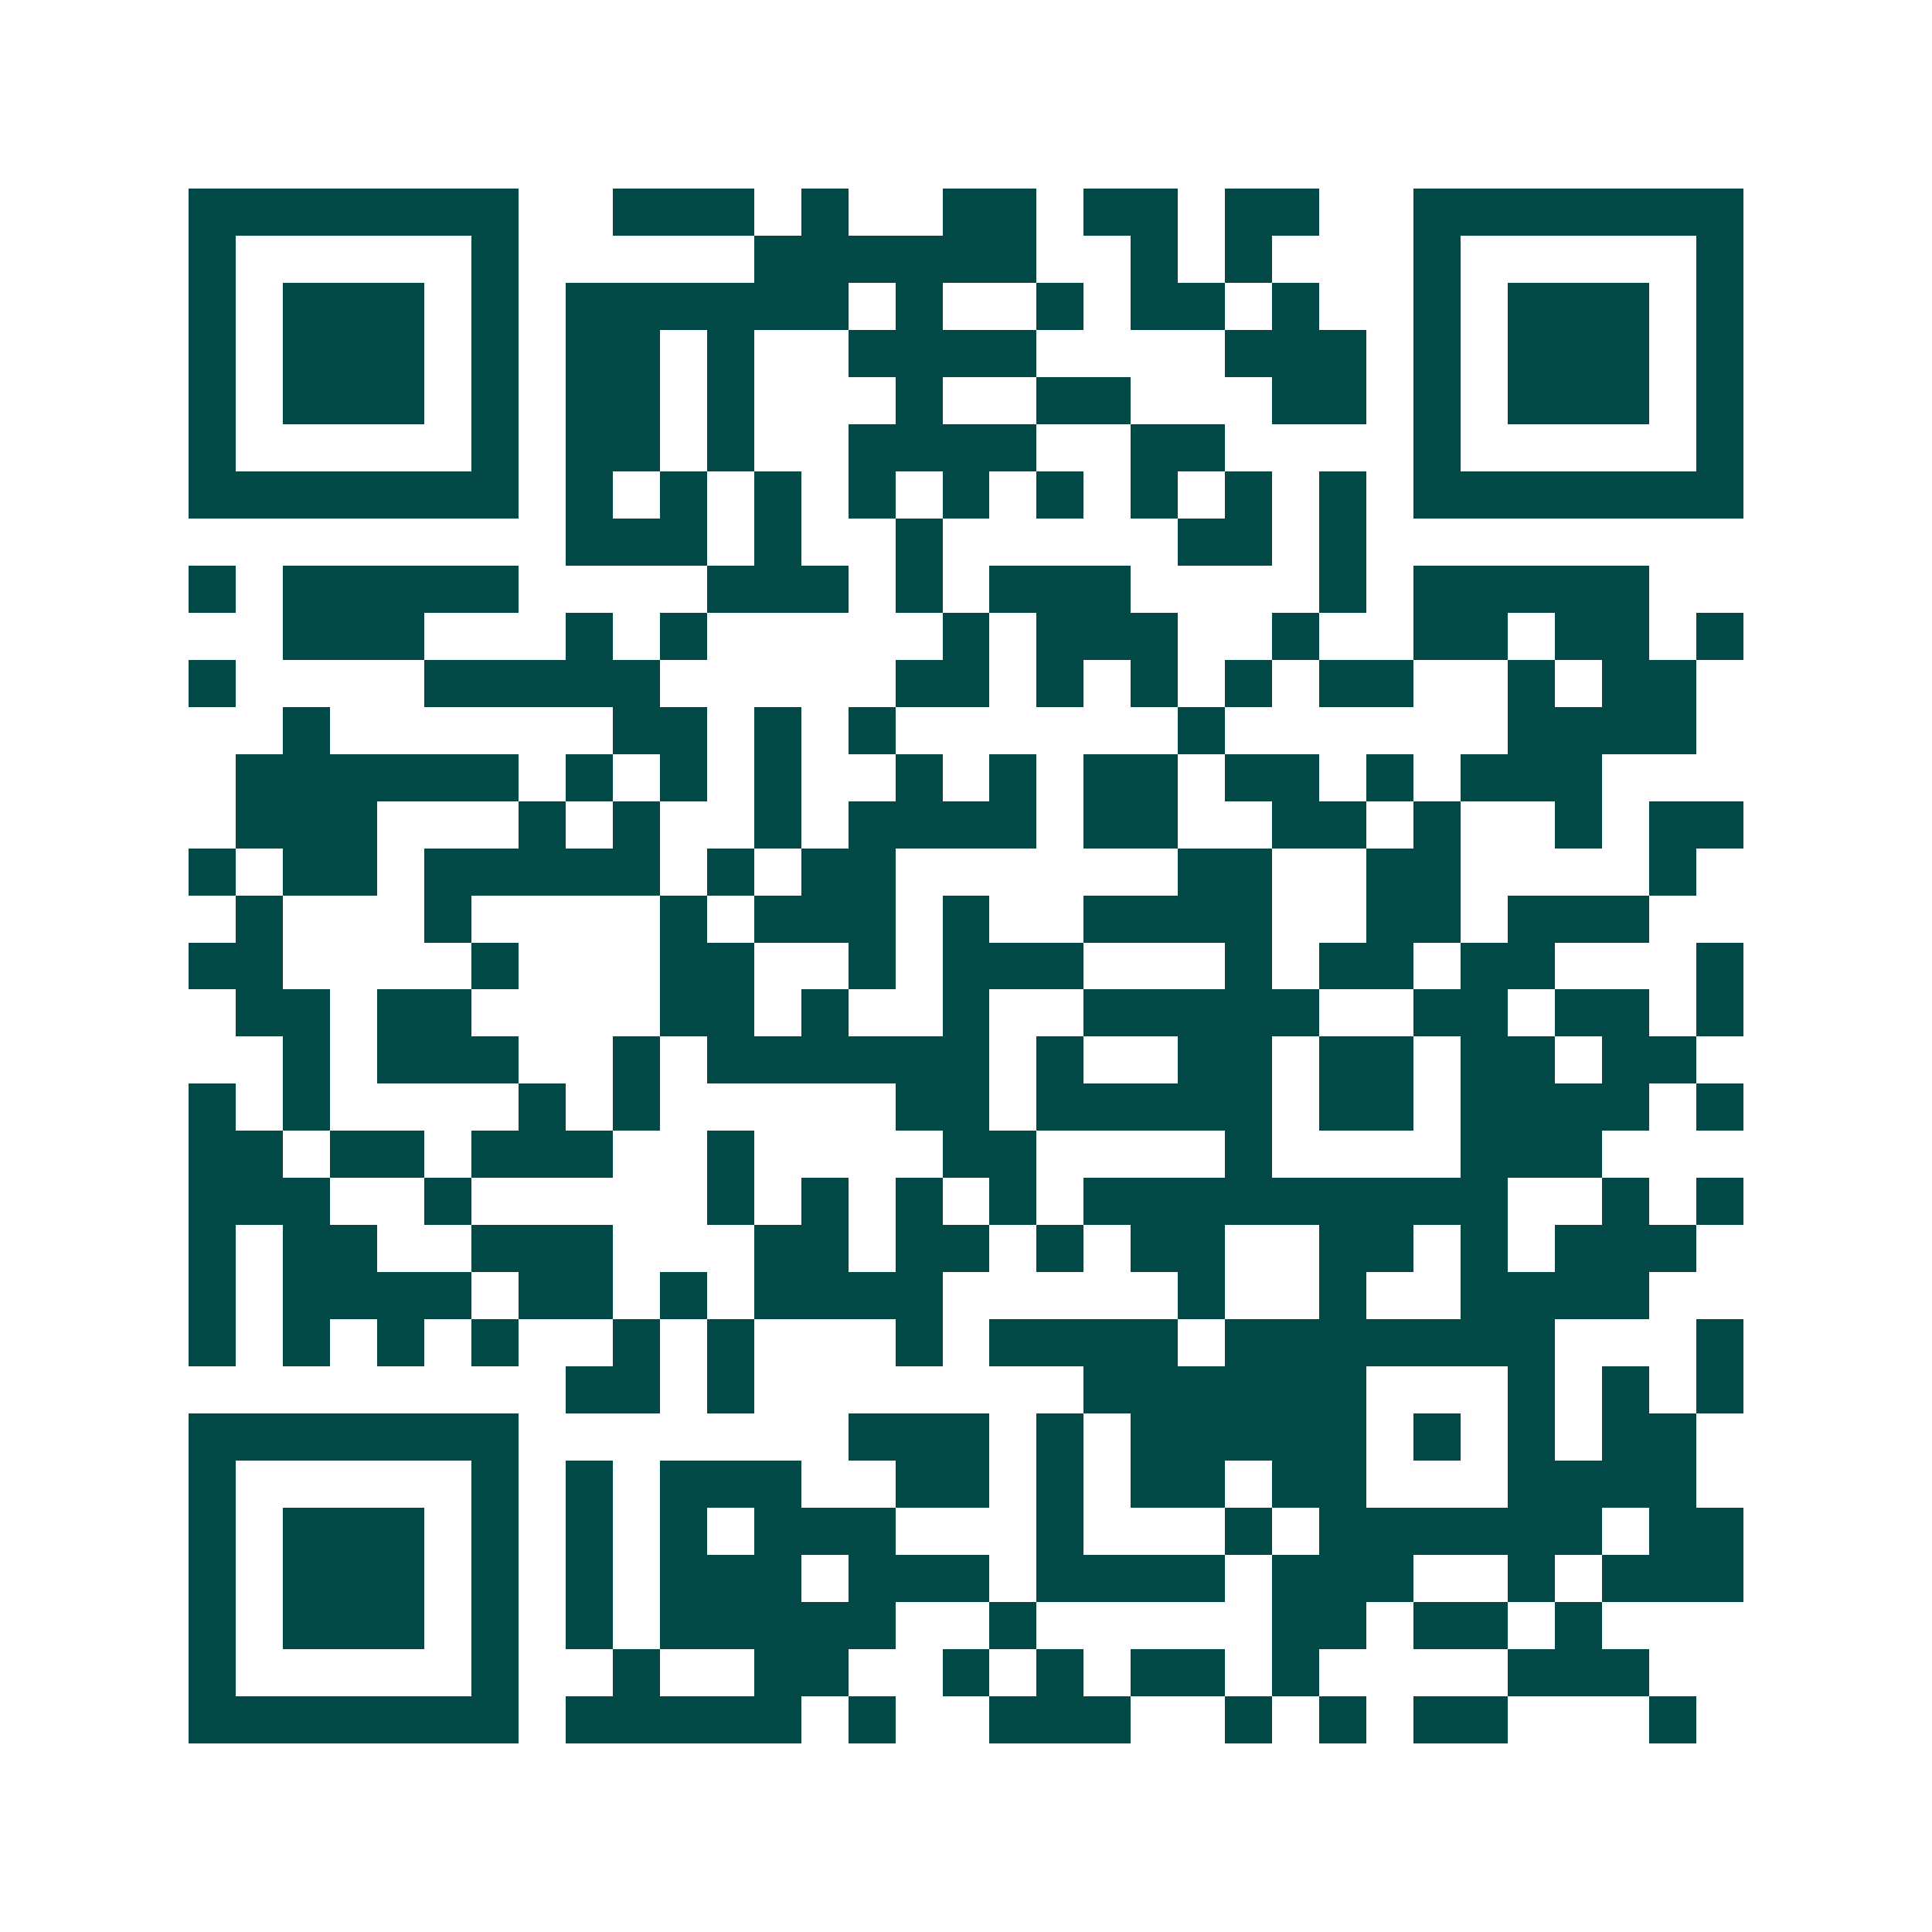 <svg xmlns="http://www.w3.org/2000/svg" width="200" height="200" viewBox="0 0 41 41" shape-rendering="crispEdges"><path fill="#ffffff" d="M0 0h41v41H0z"/><path stroke="#014847" d="M4 4.5h7m2 0h3m1 0h1m2 0h2m1 0h2m1 0h2m2 0h7M4 5.5h1m5 0h1m5 0h6m2 0h1m1 0h1m3 0h1m5 0h1M4 6.5h1m1 0h3m1 0h1m1 0h6m1 0h1m2 0h1m1 0h2m1 0h1m2 0h1m1 0h3m1 0h1M4 7.5h1m1 0h3m1 0h1m1 0h2m1 0h1m2 0h4m4 0h3m1 0h1m1 0h3m1 0h1M4 8.5h1m1 0h3m1 0h1m1 0h2m1 0h1m3 0h1m2 0h2m3 0h2m1 0h1m1 0h3m1 0h1M4 9.5h1m5 0h1m1 0h2m1 0h1m2 0h4m2 0h2m4 0h1m5 0h1M4 10.5h7m1 0h1m1 0h1m1 0h1m1 0h1m1 0h1m1 0h1m1 0h1m1 0h1m1 0h1m1 0h7M12 11.5h3m1 0h1m2 0h1m5 0h2m1 0h1M4 12.5h1m1 0h5m4 0h3m1 0h1m1 0h3m4 0h1m1 0h5M6 13.5h3m3 0h1m1 0h1m5 0h1m1 0h3m2 0h1m2 0h2m1 0h2m1 0h1M4 14.5h1m4 0h5m5 0h2m1 0h1m1 0h1m1 0h1m1 0h2m2 0h1m1 0h2M6 15.5h1m6 0h2m1 0h1m1 0h1m6 0h1m6 0h4M5 16.5h6m1 0h1m1 0h1m1 0h1m2 0h1m1 0h1m1 0h2m1 0h2m1 0h1m1 0h3M5 17.5h3m3 0h1m1 0h1m2 0h1m1 0h4m1 0h2m2 0h2m1 0h1m2 0h1m1 0h2M4 18.5h1m1 0h2m1 0h5m1 0h1m1 0h2m6 0h2m2 0h2m4 0h1M5 19.5h1m3 0h1m4 0h1m1 0h3m1 0h1m2 0h4m2 0h2m1 0h3M4 20.5h2m4 0h1m3 0h2m2 0h1m1 0h3m3 0h1m1 0h2m1 0h2m3 0h1M5 21.5h2m1 0h2m4 0h2m1 0h1m2 0h1m2 0h5m2 0h2m1 0h2m1 0h1M6 22.5h1m1 0h3m2 0h1m1 0h6m1 0h1m2 0h2m1 0h2m1 0h2m1 0h2M4 23.5h1m1 0h1m4 0h1m1 0h1m5 0h2m1 0h5m1 0h2m1 0h4m1 0h1M4 24.5h2m1 0h2m1 0h3m2 0h1m4 0h2m4 0h1m4 0h3M4 25.5h3m2 0h1m5 0h1m1 0h1m1 0h1m1 0h1m1 0h9m2 0h1m1 0h1M4 26.5h1m1 0h2m2 0h3m3 0h2m1 0h2m1 0h1m1 0h2m2 0h2m1 0h1m1 0h3M4 27.5h1m1 0h4m1 0h2m1 0h1m1 0h4m5 0h1m2 0h1m2 0h4M4 28.5h1m1 0h1m1 0h1m1 0h1m2 0h1m1 0h1m3 0h1m1 0h4m1 0h7m3 0h1M12 29.5h2m1 0h1m7 0h6m3 0h1m1 0h1m1 0h1M4 30.5h7m7 0h3m1 0h1m1 0h5m1 0h1m1 0h1m1 0h2M4 31.5h1m5 0h1m1 0h1m1 0h3m2 0h2m1 0h1m1 0h2m1 0h2m3 0h4M4 32.5h1m1 0h3m1 0h1m1 0h1m1 0h1m1 0h3m3 0h1m3 0h1m1 0h6m1 0h2M4 33.5h1m1 0h3m1 0h1m1 0h1m1 0h3m1 0h3m1 0h4m1 0h3m2 0h1m1 0h3M4 34.5h1m1 0h3m1 0h1m1 0h1m1 0h5m2 0h1m5 0h2m1 0h2m1 0h1M4 35.5h1m5 0h1m2 0h1m2 0h2m2 0h1m1 0h1m1 0h2m1 0h1m4 0h3M4 36.5h7m1 0h5m1 0h1m2 0h3m2 0h1m1 0h1m1 0h2m3 0h1"/></svg>
